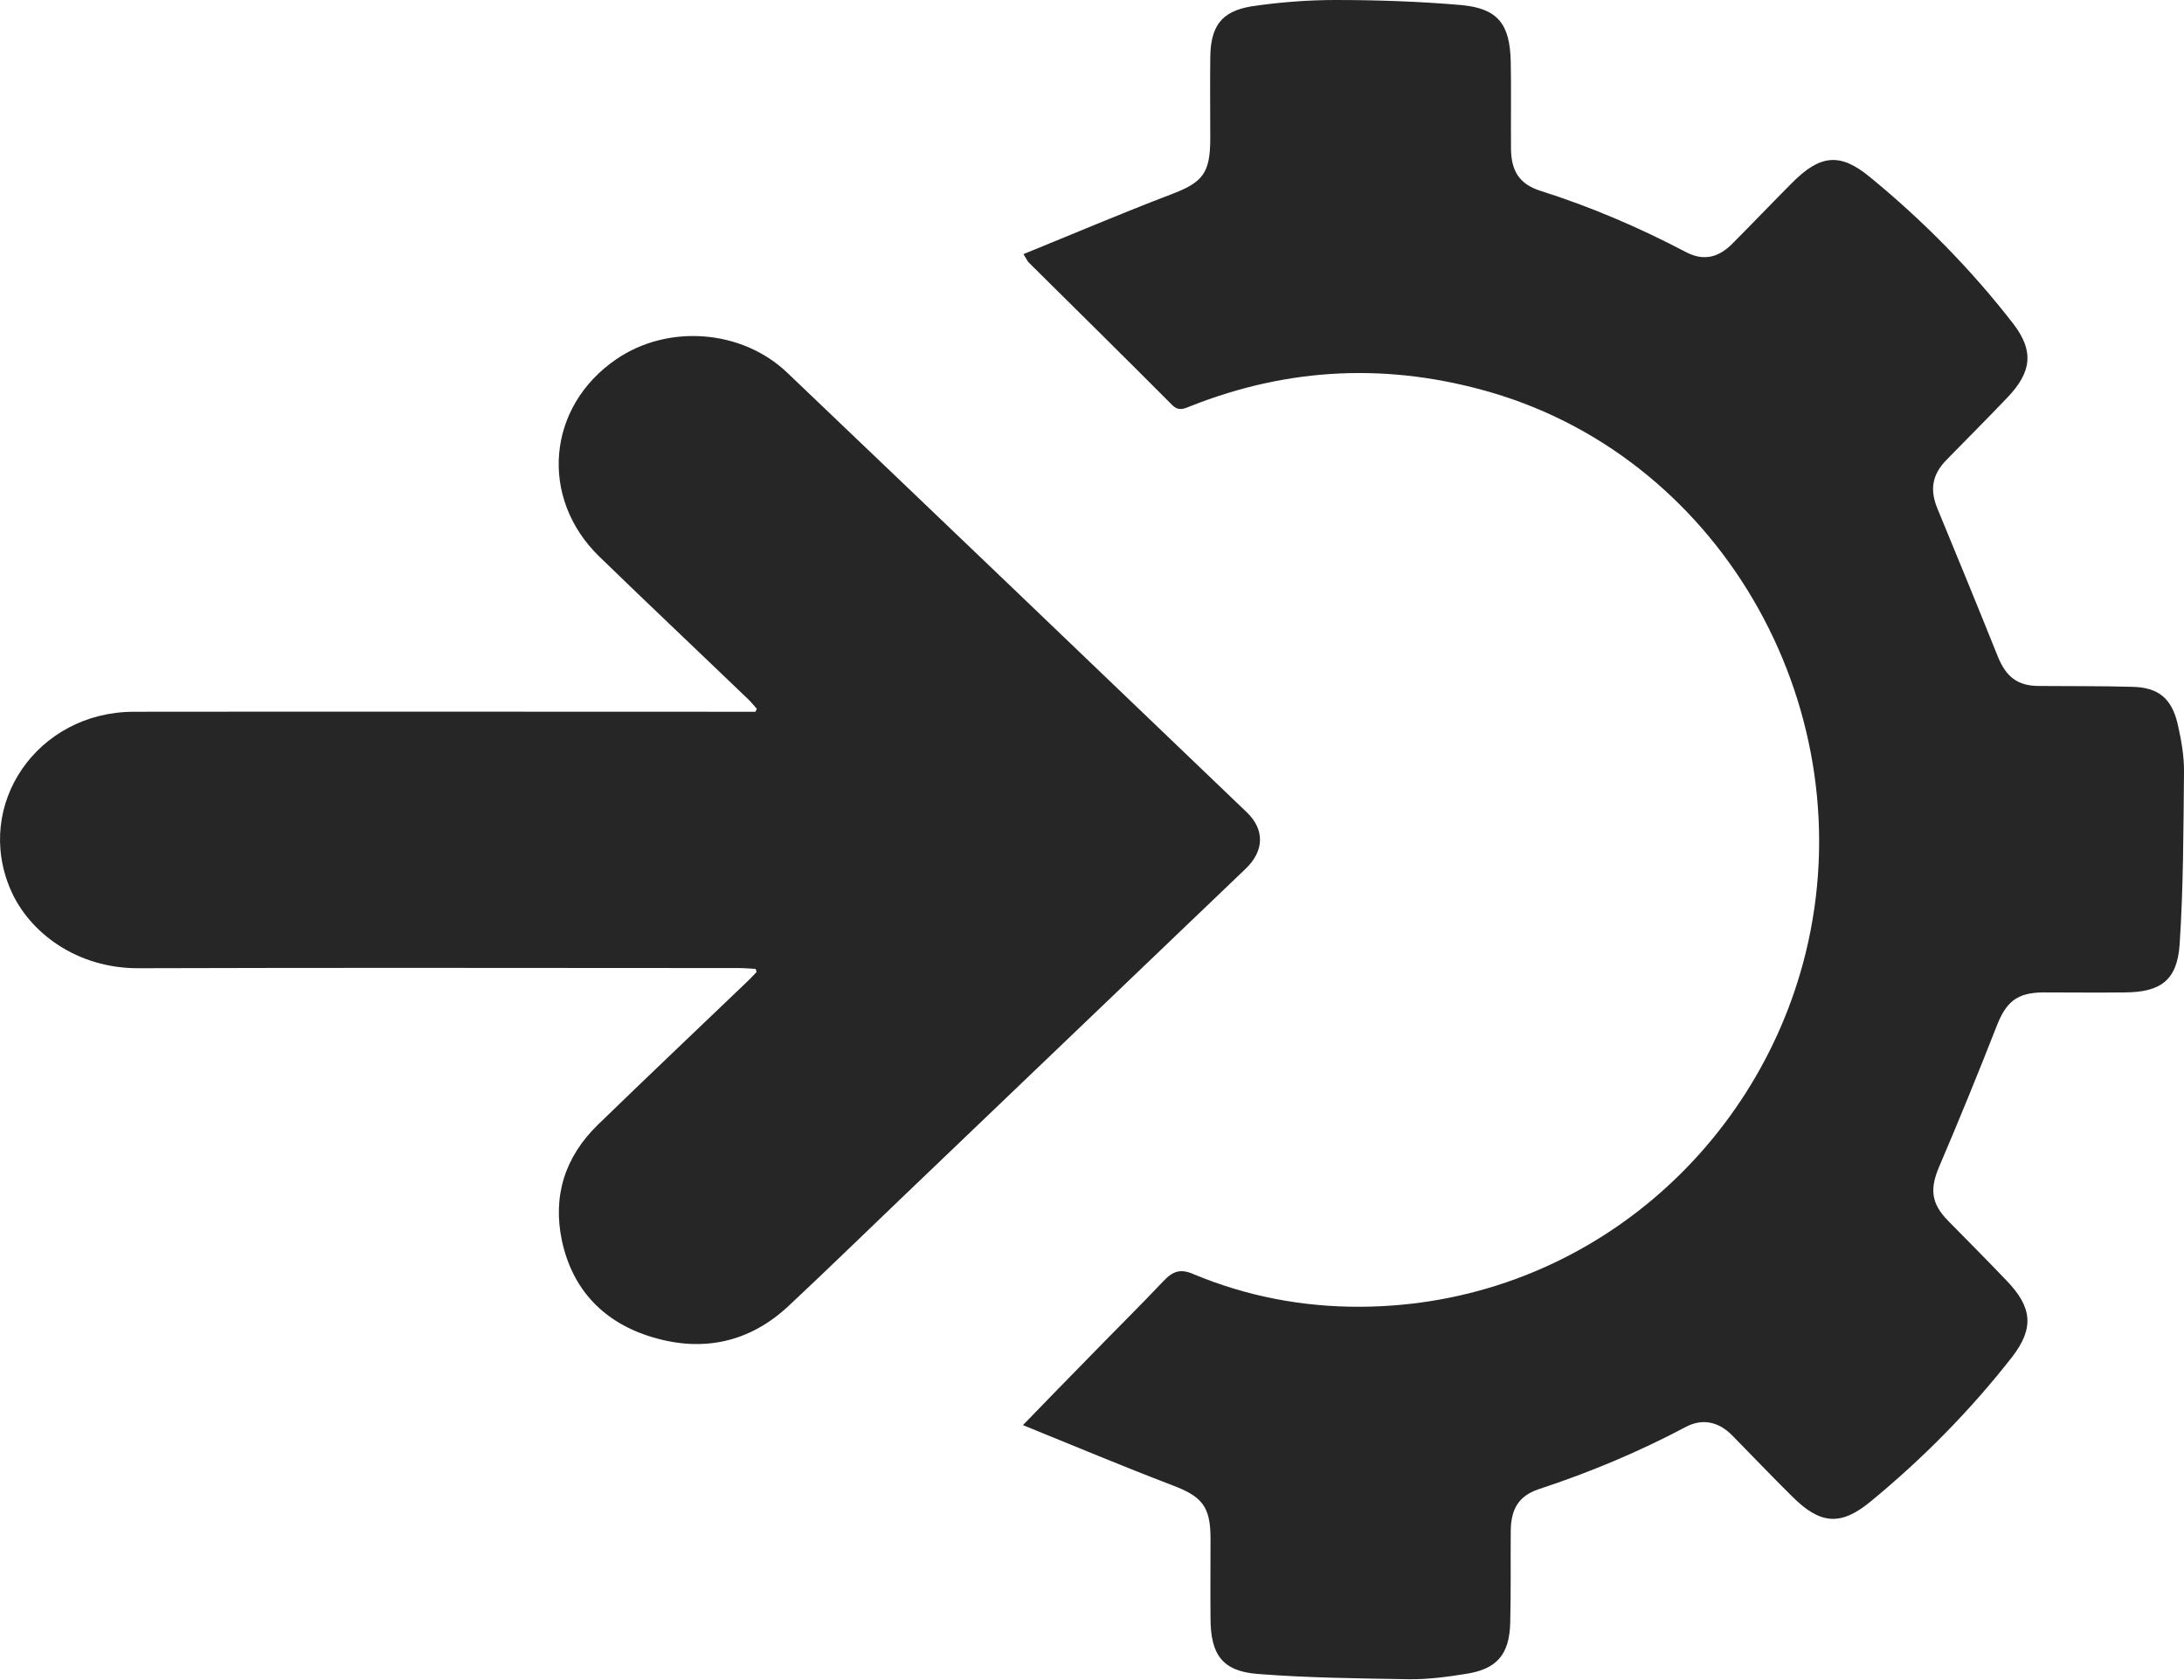 <svg width="26" height="20" viewBox="0 0 26 20" fill="none" xmlns="http://www.w3.org/2000/svg">
<g clip-path="url(#clip0)">
<path d="M8.996 11.534C8.93 11.531 8.864 11.524 8.795 11.524C6.412 11.524 4.032 11.518 1.649 11.526C0.918 11.529 0.349 11.105 0.127 10.593C-0.313 9.577 0.445 8.475 1.592 8.473C3.991 8.47 6.393 8.473 8.792 8.473C8.858 8.473 8.927 8.473 8.993 8.473C8.999 8.462 9.004 8.449 9.01 8.438C8.977 8.402 8.946 8.362 8.911 8.328C8.32 7.76 7.723 7.197 7.135 6.626C6.415 5.927 6.511 4.838 7.339 4.275C7.951 3.857 8.828 3.92 9.37 4.435C11.197 6.177 13.02 7.923 14.842 9.669C15.059 9.877 15.051 10.13 14.828 10.343C13.454 11.658 12.082 12.97 10.708 14.285C10.268 14.706 9.831 15.132 9.386 15.548C8.93 15.974 8.38 16.1 7.776 15.921C7.187 15.748 6.816 15.353 6.69 14.772C6.577 14.241 6.723 13.772 7.121 13.386C7.71 12.815 8.306 12.249 8.897 11.684C8.935 11.647 8.971 11.61 9.007 11.571C9.004 11.558 8.999 11.547 8.996 11.534Z" fill="black" fill-opacity="0.85"/>
<path d="M12.184 3.025C12.78 2.783 13.356 2.537 13.939 2.315C14.316 2.172 14.408 2.066 14.408 1.648C14.408 1.327 14.404 1.008 14.408 0.687C14.411 0.315 14.538 0.136 14.896 0.076C15.225 0.027 15.563 0 15.899 0C16.397 0 16.895 0.017 17.393 0.06C17.829 0.1 17.975 0.282 17.985 0.733C17.992 1.075 17.985 1.42 17.988 1.761C17.988 2.033 18.086 2.192 18.34 2.272C18.936 2.461 19.509 2.706 20.065 2.998C20.277 3.111 20.456 3.071 20.628 2.896C20.863 2.66 21.094 2.418 21.332 2.179C21.664 1.844 21.901 1.811 22.259 2.106C22.891 2.624 23.464 3.204 23.965 3.851C24.219 4.179 24.186 4.431 23.897 4.733C23.659 4.982 23.415 5.227 23.174 5.473C22.998 5.652 22.972 5.834 23.067 6.06C23.308 6.643 23.549 7.231 23.783 7.814C23.881 8.056 24.017 8.166 24.274 8.166C24.642 8.169 25.013 8.166 25.381 8.176C25.694 8.182 25.853 8.312 25.925 8.62C25.967 8.806 26.003 9.002 26 9.194C25.993 9.877 25.993 10.564 25.948 11.244C25.918 11.672 25.72 11.811 25.297 11.814C24.971 11.818 24.645 11.814 24.32 11.814C24.008 11.818 23.881 11.927 23.767 12.222C23.549 12.779 23.321 13.337 23.086 13.887C22.972 14.153 22.989 14.325 23.19 14.531C23.425 14.77 23.659 15.005 23.89 15.247C24.193 15.562 24.219 15.811 23.952 16.156C23.454 16.793 22.888 17.366 22.266 17.877C21.908 18.172 21.664 18.143 21.335 17.814C21.094 17.576 20.86 17.33 20.622 17.088C20.462 16.925 20.27 16.882 20.072 16.985C19.509 17.284 18.923 17.529 18.317 17.728C18.08 17.808 17.988 17.963 17.985 18.222C17.982 18.587 17.988 18.952 17.979 19.317C17.969 19.698 17.819 19.871 17.448 19.927C17.223 19.963 16.996 19.993 16.771 19.99C16.169 19.98 15.566 19.974 14.971 19.927C14.551 19.894 14.411 19.695 14.411 19.264C14.408 18.949 14.411 18.634 14.411 18.318C14.411 17.93 14.31 17.814 13.949 17.678C13.366 17.456 12.793 17.214 12.178 16.965C12.454 16.68 12.689 16.438 12.927 16.196C13.236 15.877 13.552 15.566 13.857 15.244C13.965 15.131 14.056 15.101 14.209 15.168C14.844 15.433 15.508 15.559 16.192 15.556C18.789 15.546 20.905 13.731 21.494 11.353C22.201 8.491 20.537 5.489 17.757 4.673C16.543 4.318 15.348 4.368 14.17 4.836C14.095 4.866 14.03 4.899 13.952 4.819C13.385 4.249 12.812 3.685 12.24 3.118C12.23 3.104 12.223 3.088 12.184 3.025Z" fill="black" fill-opacity="0.85"/>
</g>
<defs>
<clipPath id="clip0">
<rect width="26" height="20" fill="white"/>
</clipPath>
</defs>
</svg>
